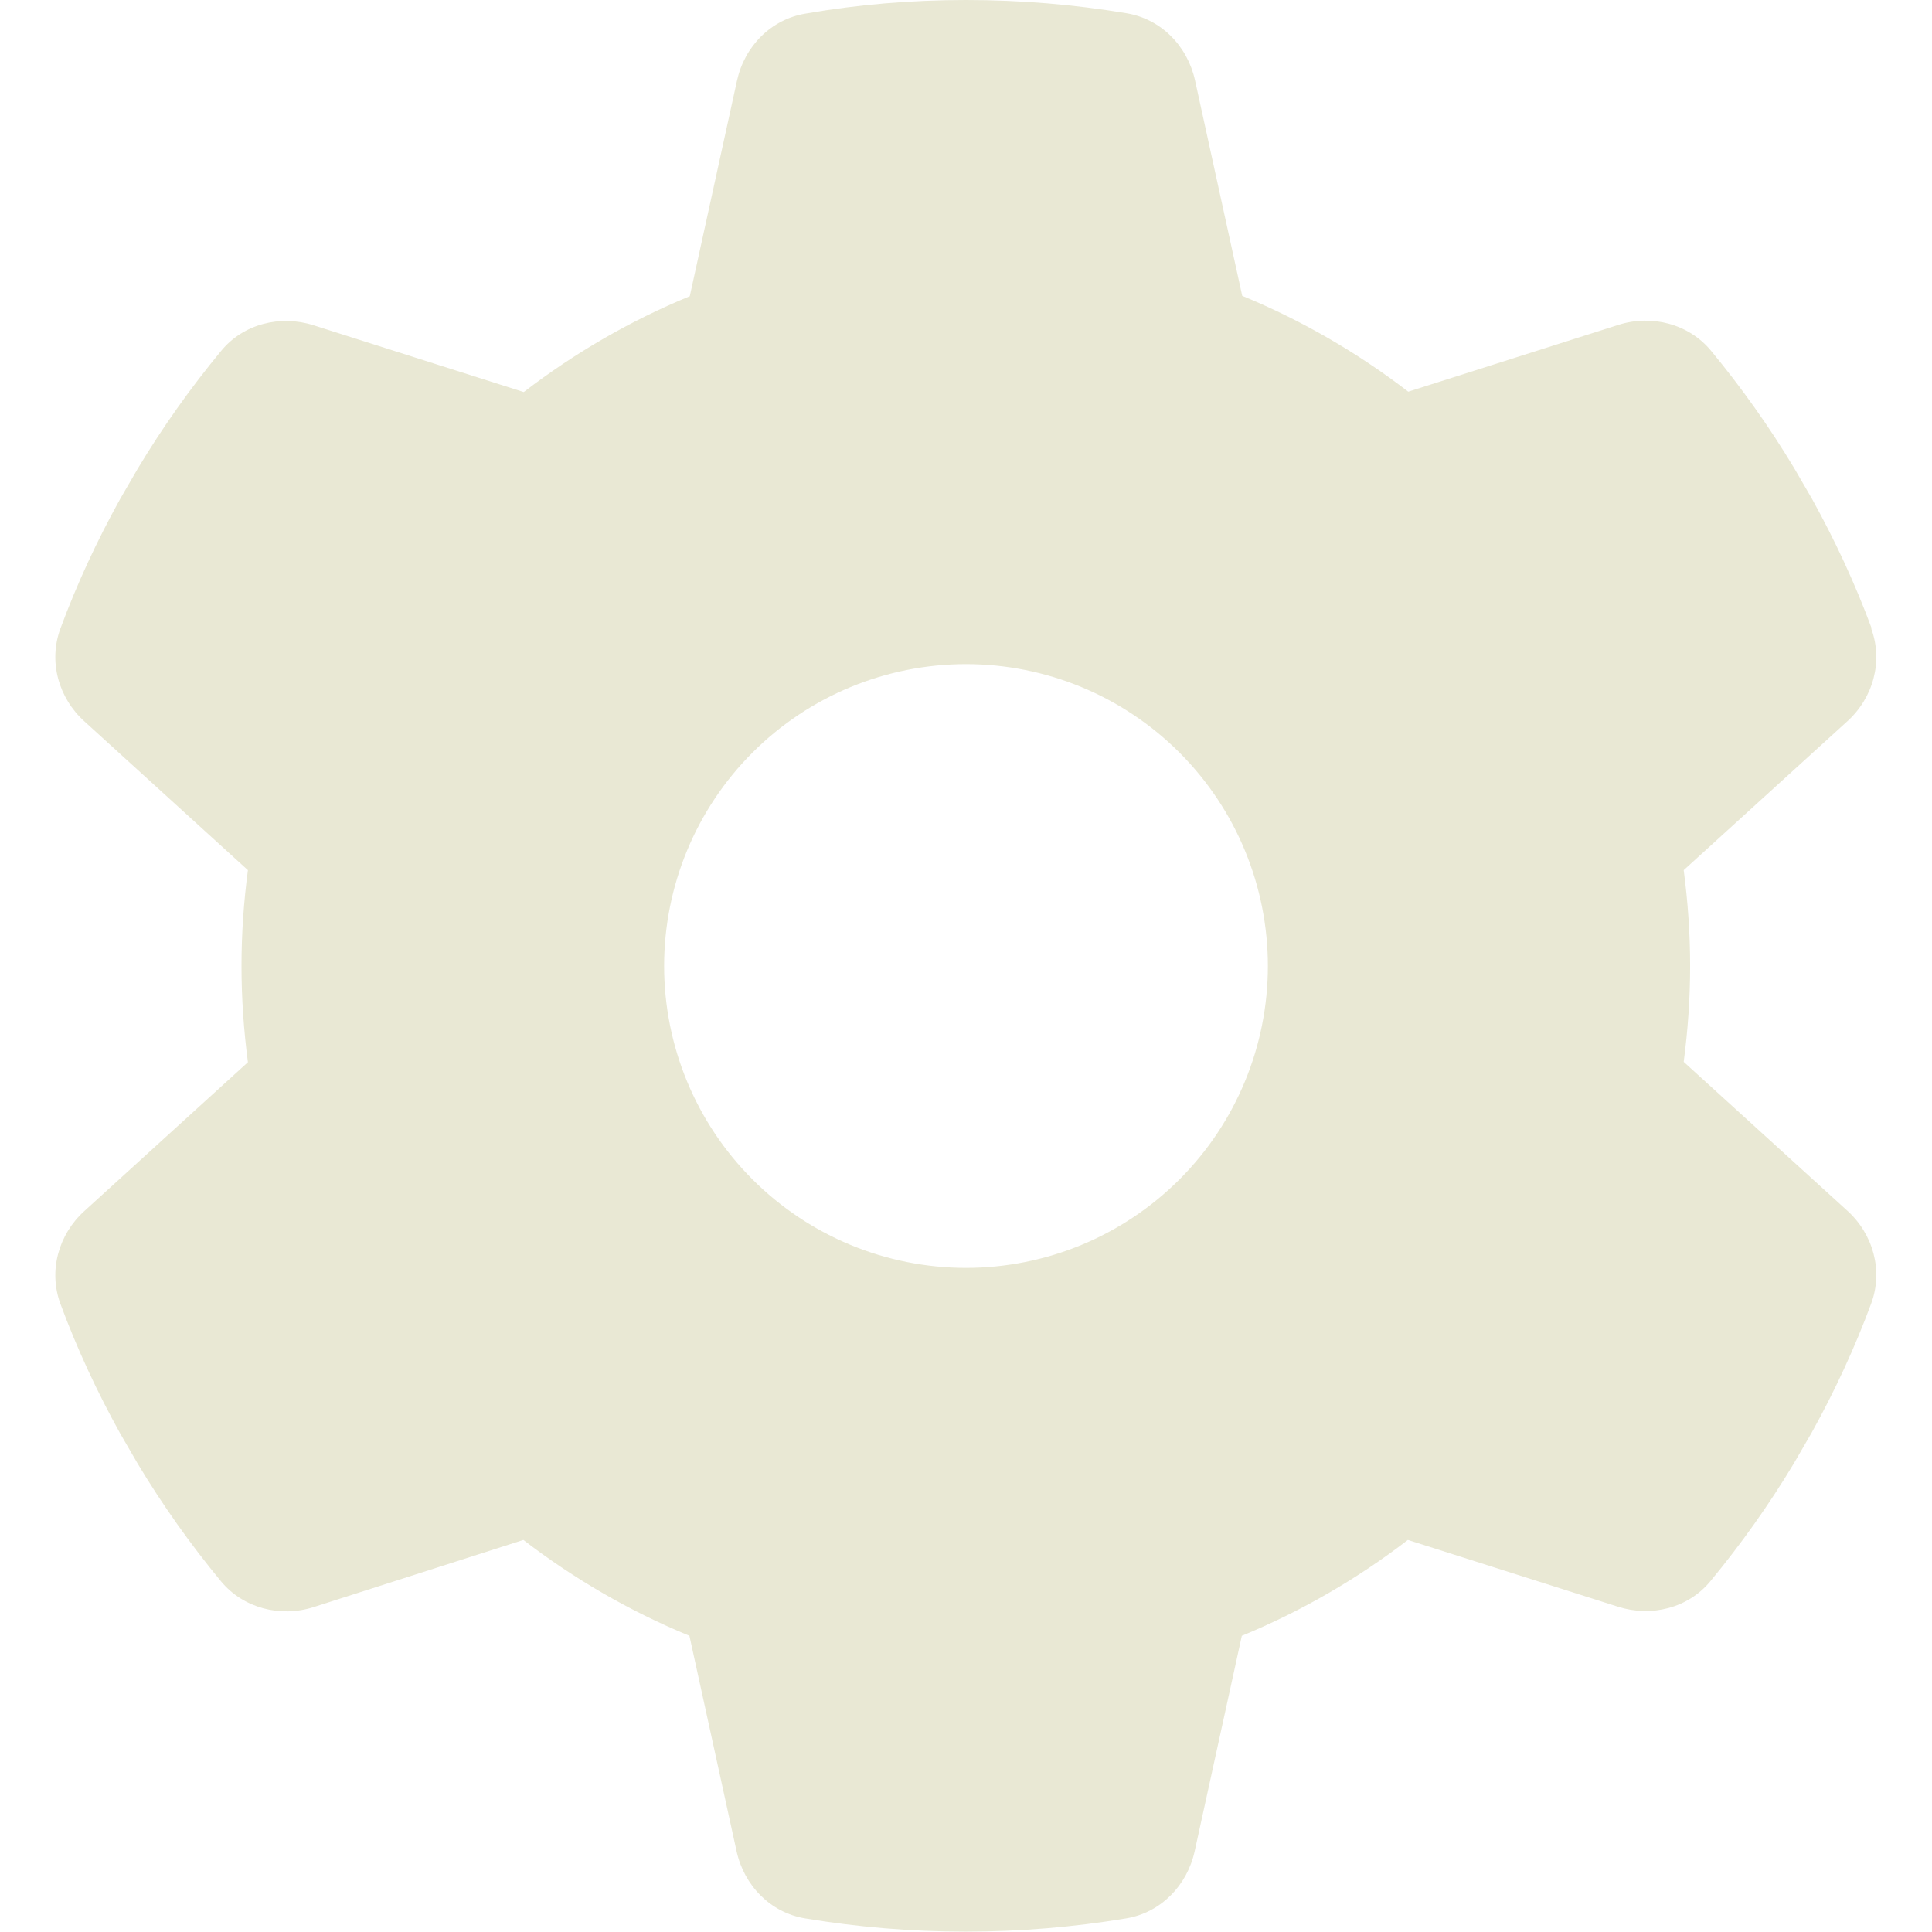 <svg width="100" height="100" viewBox="0 0 100 100" fill="none" xmlns="http://www.w3.org/2000/svg">
<path d="M96.856 32.539C97.481 34.238 96.953 36.133 95.606 37.344L87.148 45.039C87.363 46.66 87.481 48.32 87.481 50C87.481 51.68 87.363 53.34 87.148 54.961L95.606 62.656C96.953 63.867 97.481 65.762 96.856 67.461C95.996 69.785 94.961 72.012 93.769 74.16L92.852 75.742C91.562 77.891 90.117 79.922 88.535 81.836C87.383 83.242 85.469 83.711 83.75 83.164L72.871 79.707C70.254 81.719 67.363 83.398 64.277 84.668L61.836 95.82C61.445 97.598 60.078 99.004 58.281 99.297C55.586 99.746 52.812 99.981 49.98 99.981C47.148 99.981 44.375 99.746 41.68 99.297C39.883 99.004 38.516 97.598 38.125 95.82L35.684 84.668C32.598 83.398 29.707 81.719 27.09 79.707L16.23 83.184C14.512 83.731 12.598 83.242 11.445 81.856C9.863 79.941 8.418 77.91 7.129 75.762L6.211 74.18C5.02 72.031 3.984 69.805 3.125 67.481C2.5 65.781 3.027 63.887 4.375 62.676L12.832 54.98C12.617 53.34 12.5 51.68 12.5 50C12.5 48.32 12.617 46.66 12.832 45.039L4.375 37.344C3.027 36.133 2.5 34.238 3.125 32.539C3.984 30.215 5.02 27.988 6.211 25.84L7.129 24.258C8.418 22.109 9.863 20.078 11.445 18.164C12.598 16.758 14.512 16.289 16.23 16.836L27.109 20.293C29.727 18.281 32.617 16.602 35.703 15.332L38.145 4.18C38.535 2.402 39.902 0.996 41.699 0.703C44.395 0.234 47.168 0 50 0C52.832 0 55.605 0.234 58.301 0.684C60.098 0.977 61.465 2.383 61.855 4.16L64.297 15.312C67.383 16.582 70.273 18.262 72.891 20.273L83.769 16.816C85.488 16.27 87.402 16.758 88.555 18.145C90.137 20.059 91.582 22.09 92.871 24.238L93.789 25.82C94.981 27.969 96.016 30.195 96.875 32.52L96.856 32.539ZM50 65.625C54.144 65.625 58.118 63.979 61.048 61.048C63.979 58.118 65.625 54.144 65.625 50C65.625 45.856 63.979 41.882 61.048 38.952C58.118 36.021 54.144 34.375 50 34.375C45.856 34.375 41.882 36.021 38.951 38.952C36.021 41.882 34.375 45.856 34.375 50C34.375 54.144 36.021 58.118 38.951 61.048C41.882 63.979 45.856 65.625 50 65.625Z" fill="#E9E8D4"/>
</svg>
